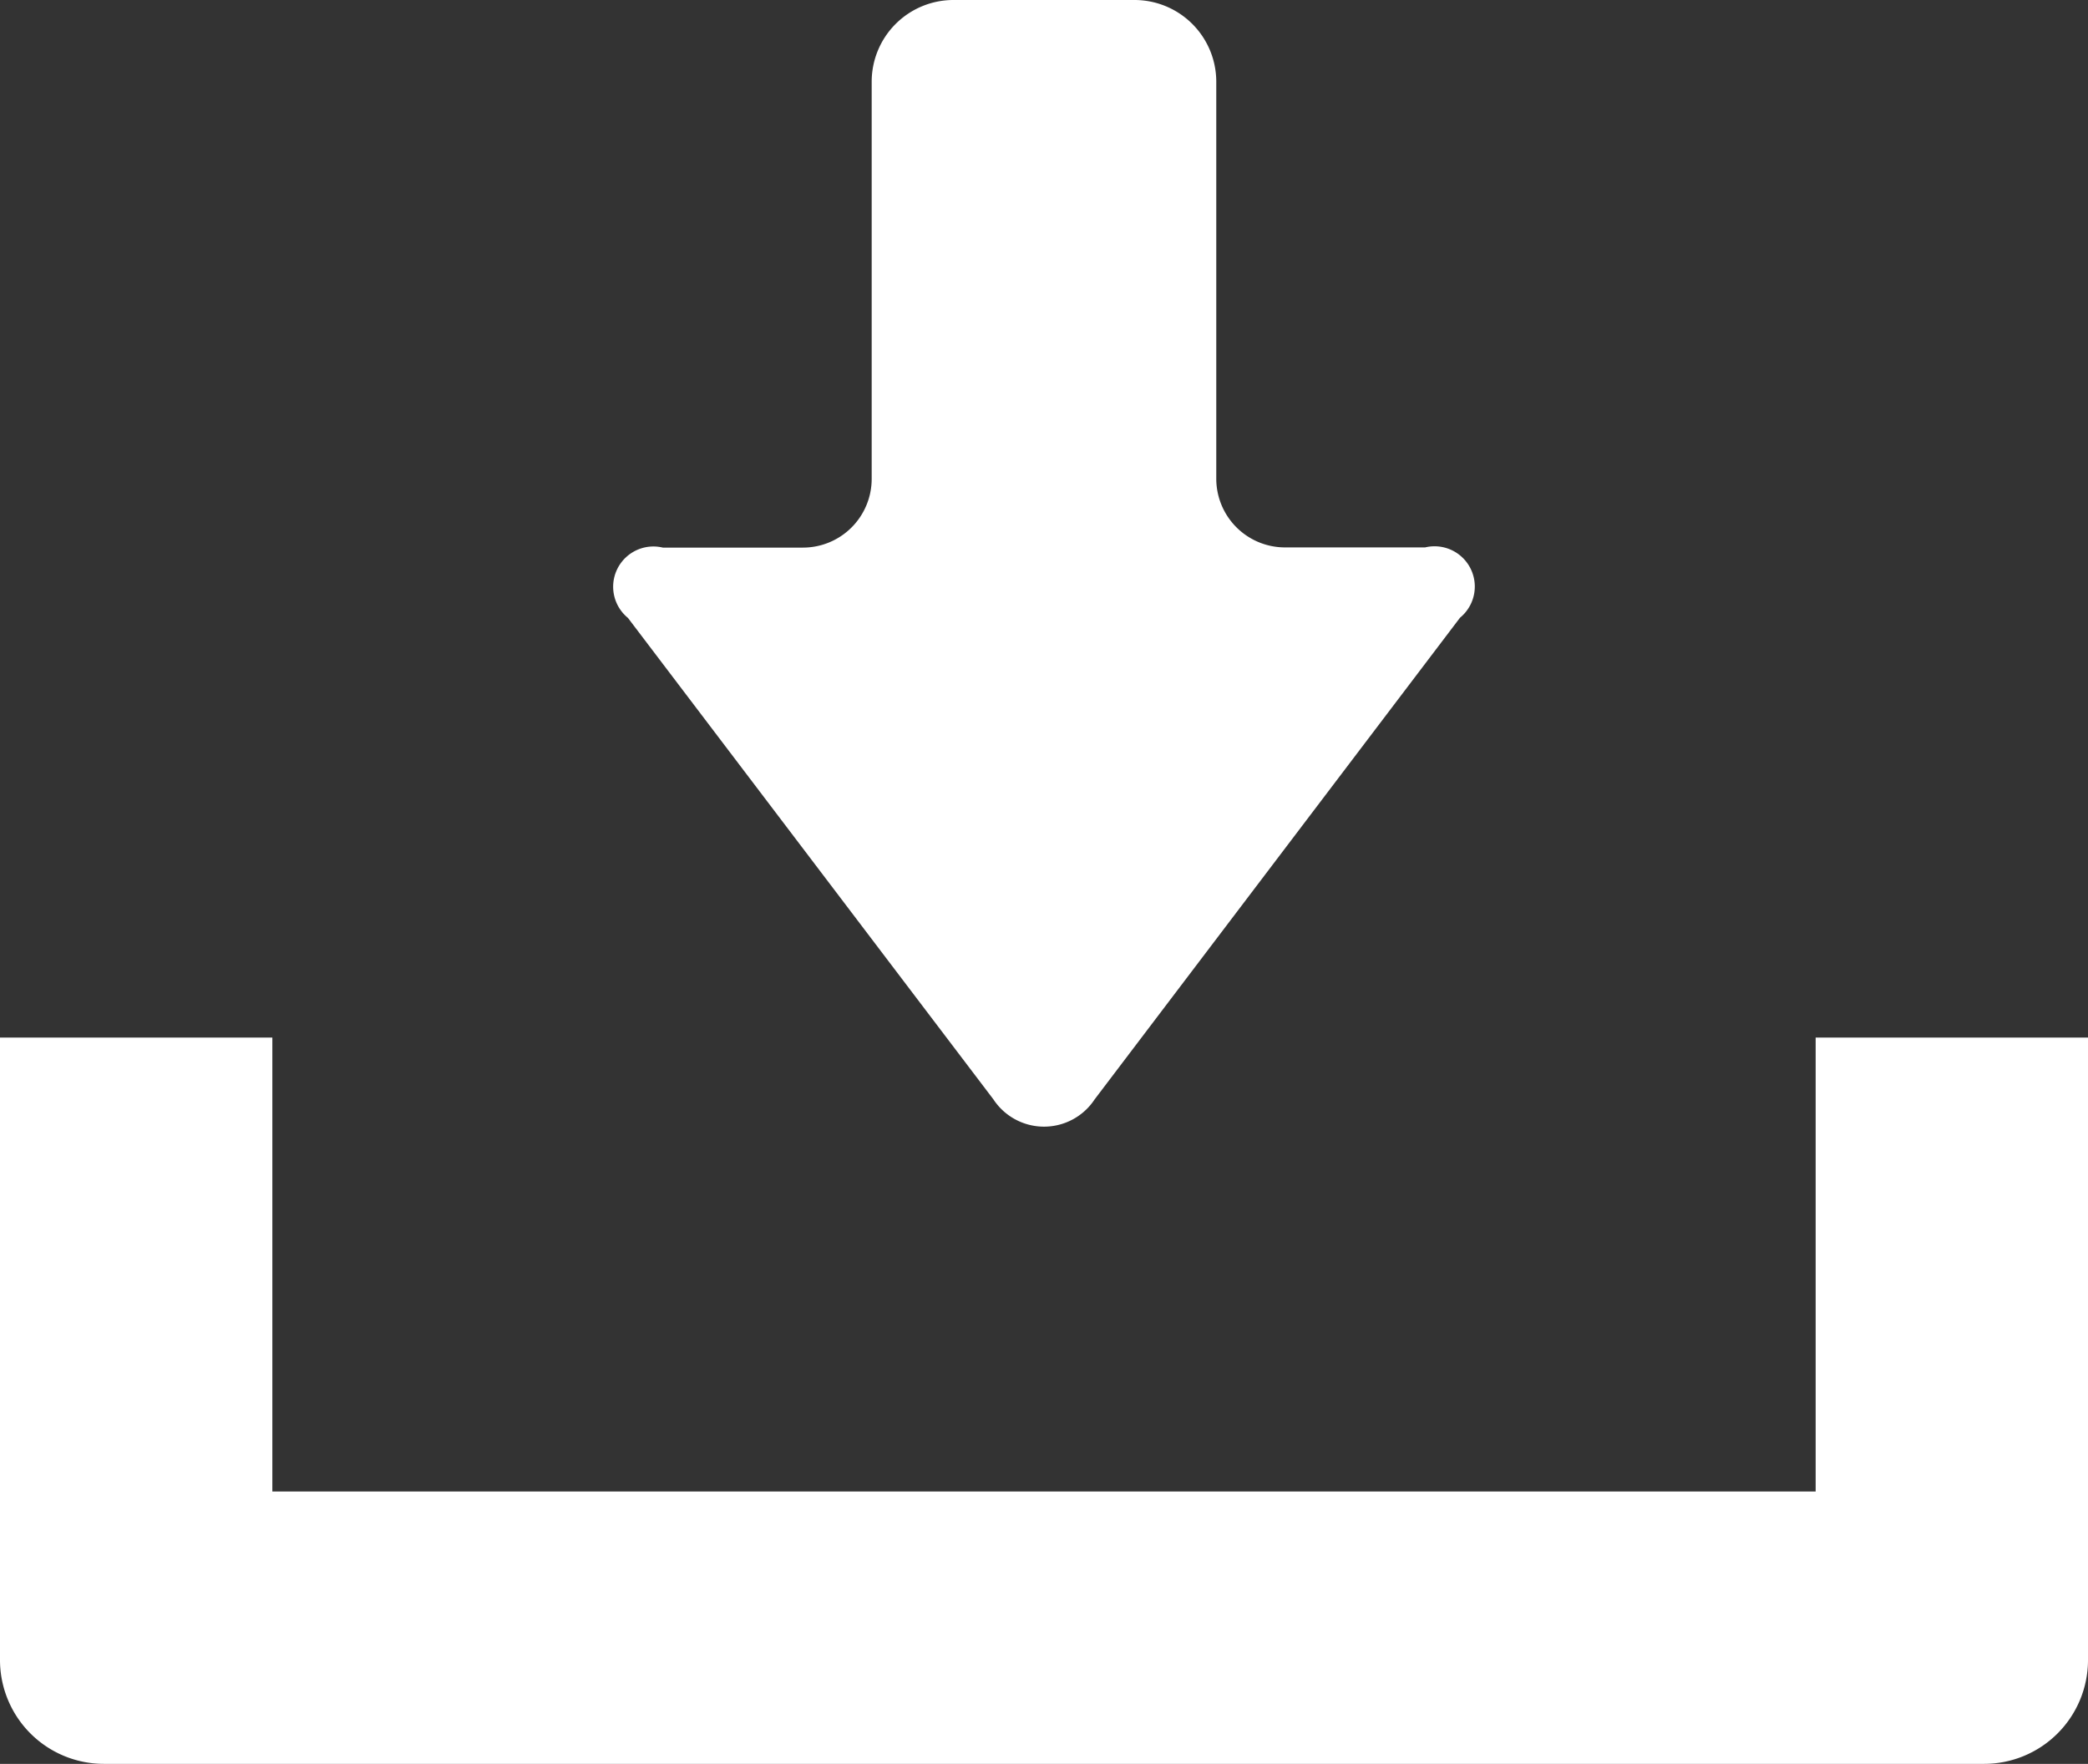<svg xmlns="http://www.w3.org/2000/svg" width="43.21" height="36.501" viewBox="0 0 43.21 36.501">
  <rect x="0" y="0" width="43.21" height="36.501" fill="#333333" stroke="none"/>
  <g id="グループ_303" data-name="グループ 303" transform="translate(277 -4178)">
    <g id="無料のダウンロードのアイコン素材" transform="translate(-277 4178)">
      <path id="パス_904" data-name="パス 904" d="M158.429,62.5a1.254,1.254,0,0,0,2.095,0l7.561-9.967a.833.833,0,0,0-.722-1.455h-2.9a1.423,1.423,0,0,1-1.422-1.421V41.44a1.692,1.692,0,0,0-1.69-1.69H157.6a1.692,1.692,0,0,0-1.69,1.69v8.221a1.423,1.423,0,0,1-1.422,1.421h-2.9a.833.833,0,0,0-.722,1.455Z" transform="translate(-137.871 -39.75)" fill="#fff"/>
      <path id="パス_905" data-name="パス 905" d="M37.574,294.16v9.394H5.636V294.16H0v12.883a2.15,2.15,0,0,0,2.147,2.147H41.063a2.15,2.15,0,0,0,2.147-2.147V294.16Z" transform="translate(0 -272.689)" fill="#fff"/>
    </g>
  </g>
</svg>
